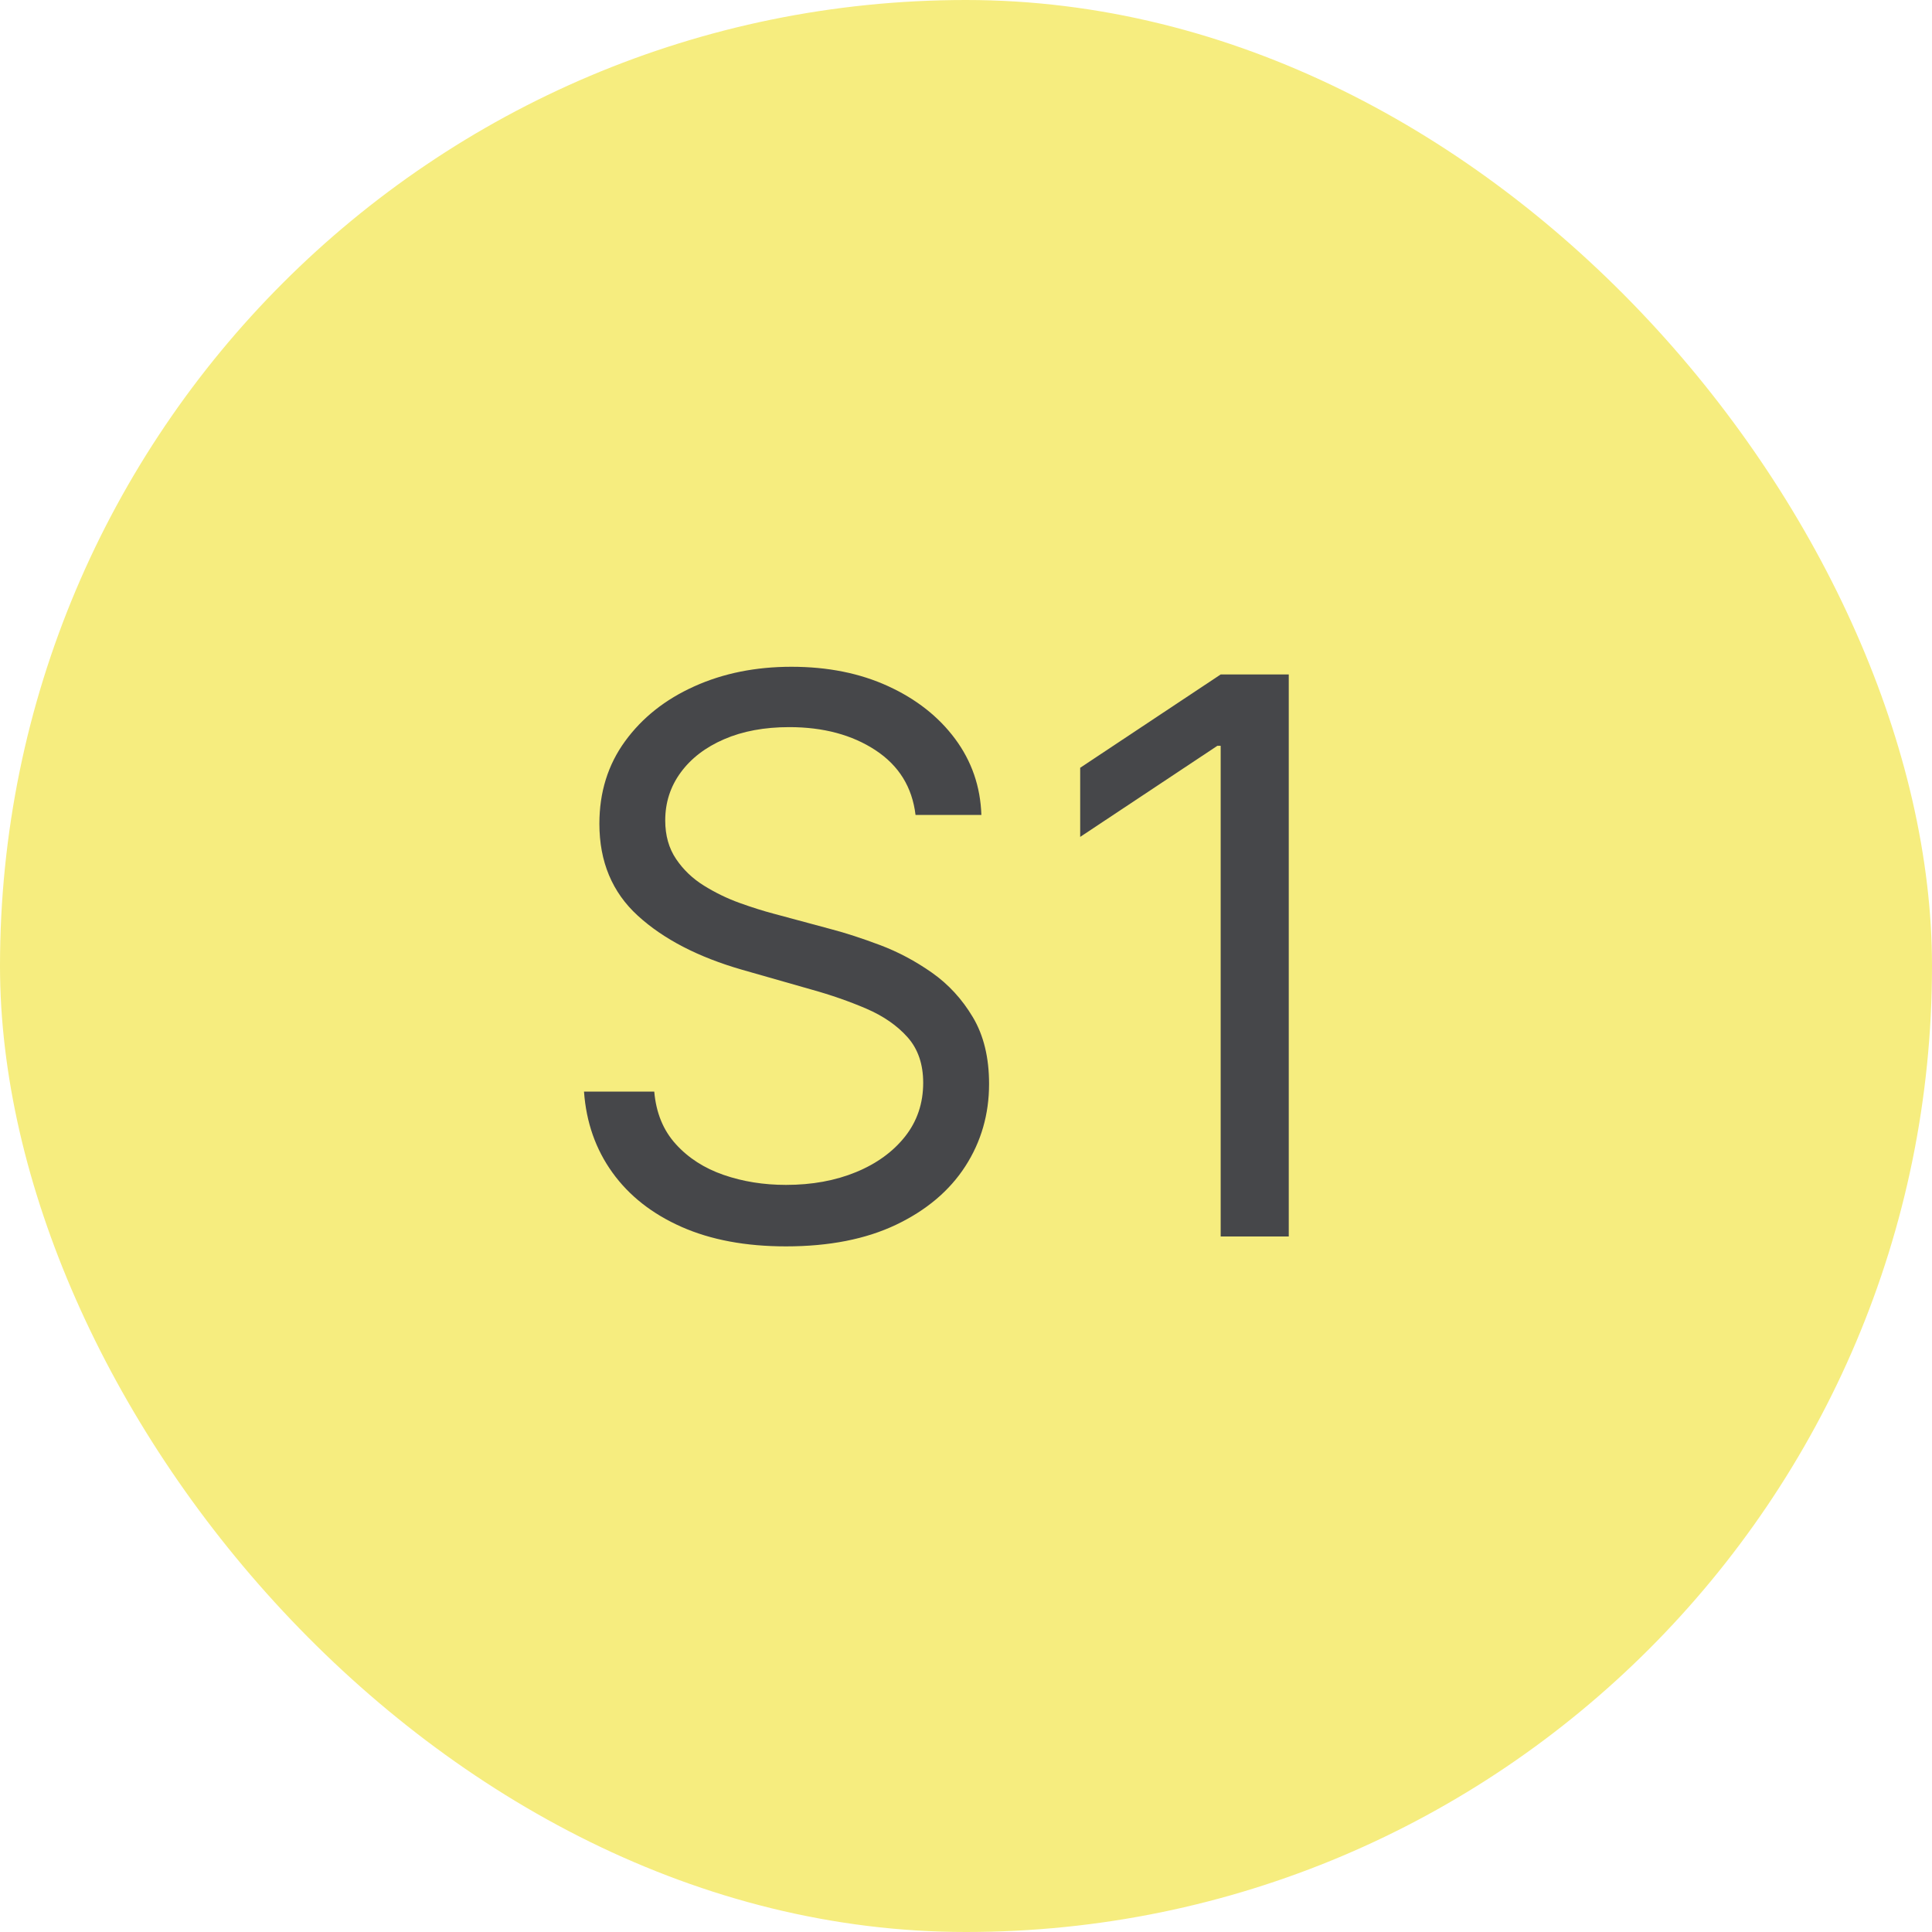 <?xml version="1.0" encoding="UTF-8"?>
<svg width="50px" height="50px" viewBox="0 0 50 50" version="1.1" xmlns="http://www.w3.org/2000/svg" xmlns:xlink="http://www.w3.org/1999/xlink">
    <title>ESRS S1</title>
    <g id="ESRS-S1" stroke="none" stroke-width="1" fill="none" fill-rule="evenodd">
        <rect id="Rectangle-Copy-3" fill="#F6ED7F" x="0" y="0" width="50" height="50" rx="25"></rect>
        <g id="S1" transform="translate(15.114, 17.256)" fill="#46474A" fill-rule="nonzero">
            <path d="M8.58,3.835 C8.494,3.116 8.149,2.557 7.543,2.159 C6.937,1.761 6.193,1.562 5.312,1.562 C4.669,1.562 4.106,1.667 3.626,1.875 C3.145,2.083 2.771,2.37 2.504,2.734 C2.236,3.099 2.102,3.513 2.102,3.977 C2.102,4.366 2.196,4.698 2.383,4.975 C2.57,5.252 2.81,5.482 3.104,5.664 C3.397,5.846 3.705,5.996 4.027,6.112 C4.349,6.228 4.645,6.321 4.915,6.392 L6.392,6.79 C6.771,6.889 7.193,7.027 7.66,7.202 C8.126,7.377 8.574,7.615 9.002,7.915 C9.431,8.216 9.785,8.601 10.064,9.07 C10.343,9.538 10.483,10.114 10.483,10.795 C10.483,11.581 10.278,12.292 9.869,12.926 C9.459,13.561 8.862,14.065 8.079,14.439 C7.295,14.813 6.345,15 5.227,15 C4.186,15 3.285,14.832 2.525,14.496 C1.765,14.16 1.168,13.691 0.735,13.089 C0.302,12.488 0.057,11.79 0,10.994 L1.818,10.994 C1.866,11.544 2.051,11.997 2.376,12.354 C2.7,12.712 3.112,12.977 3.612,13.15 C4.111,13.323 4.65,13.409 5.227,13.409 C5.9,13.409 6.503,13.299 7.038,13.079 C7.573,12.859 7.997,12.551 8.31,12.156 C8.622,11.76 8.778,11.297 8.778,10.767 C8.778,10.284 8.643,9.891 8.374,9.588 C8.104,9.285 7.749,9.039 7.308,8.849 C6.868,8.66 6.392,8.494 5.881,8.352 L4.091,7.841 C2.955,7.514 2.055,7.048 1.392,6.442 C0.729,5.836 0.398,5.043 0.398,4.062 C0.398,3.248 0.619,2.537 1.062,1.928 C1.504,1.32 2.101,0.846 2.852,0.508 C3.602,0.169 4.441,0 5.369,0 C6.307,0 7.14,0.167 7.869,0.501 C8.598,0.835 9.177,1.29 9.606,1.868 C10.034,2.446 10.26,3.101 10.284,3.835 L8.58,3.835 Z" id="Path"></path>
            <polygon id="Path" points="18.239 0.199 18.239 14.744 16.477 14.744 16.477 2.045 16.392 2.045 12.841 4.403 12.841 2.614 16.477 0.199"></polygon>
        </g>
    </g>
</svg>